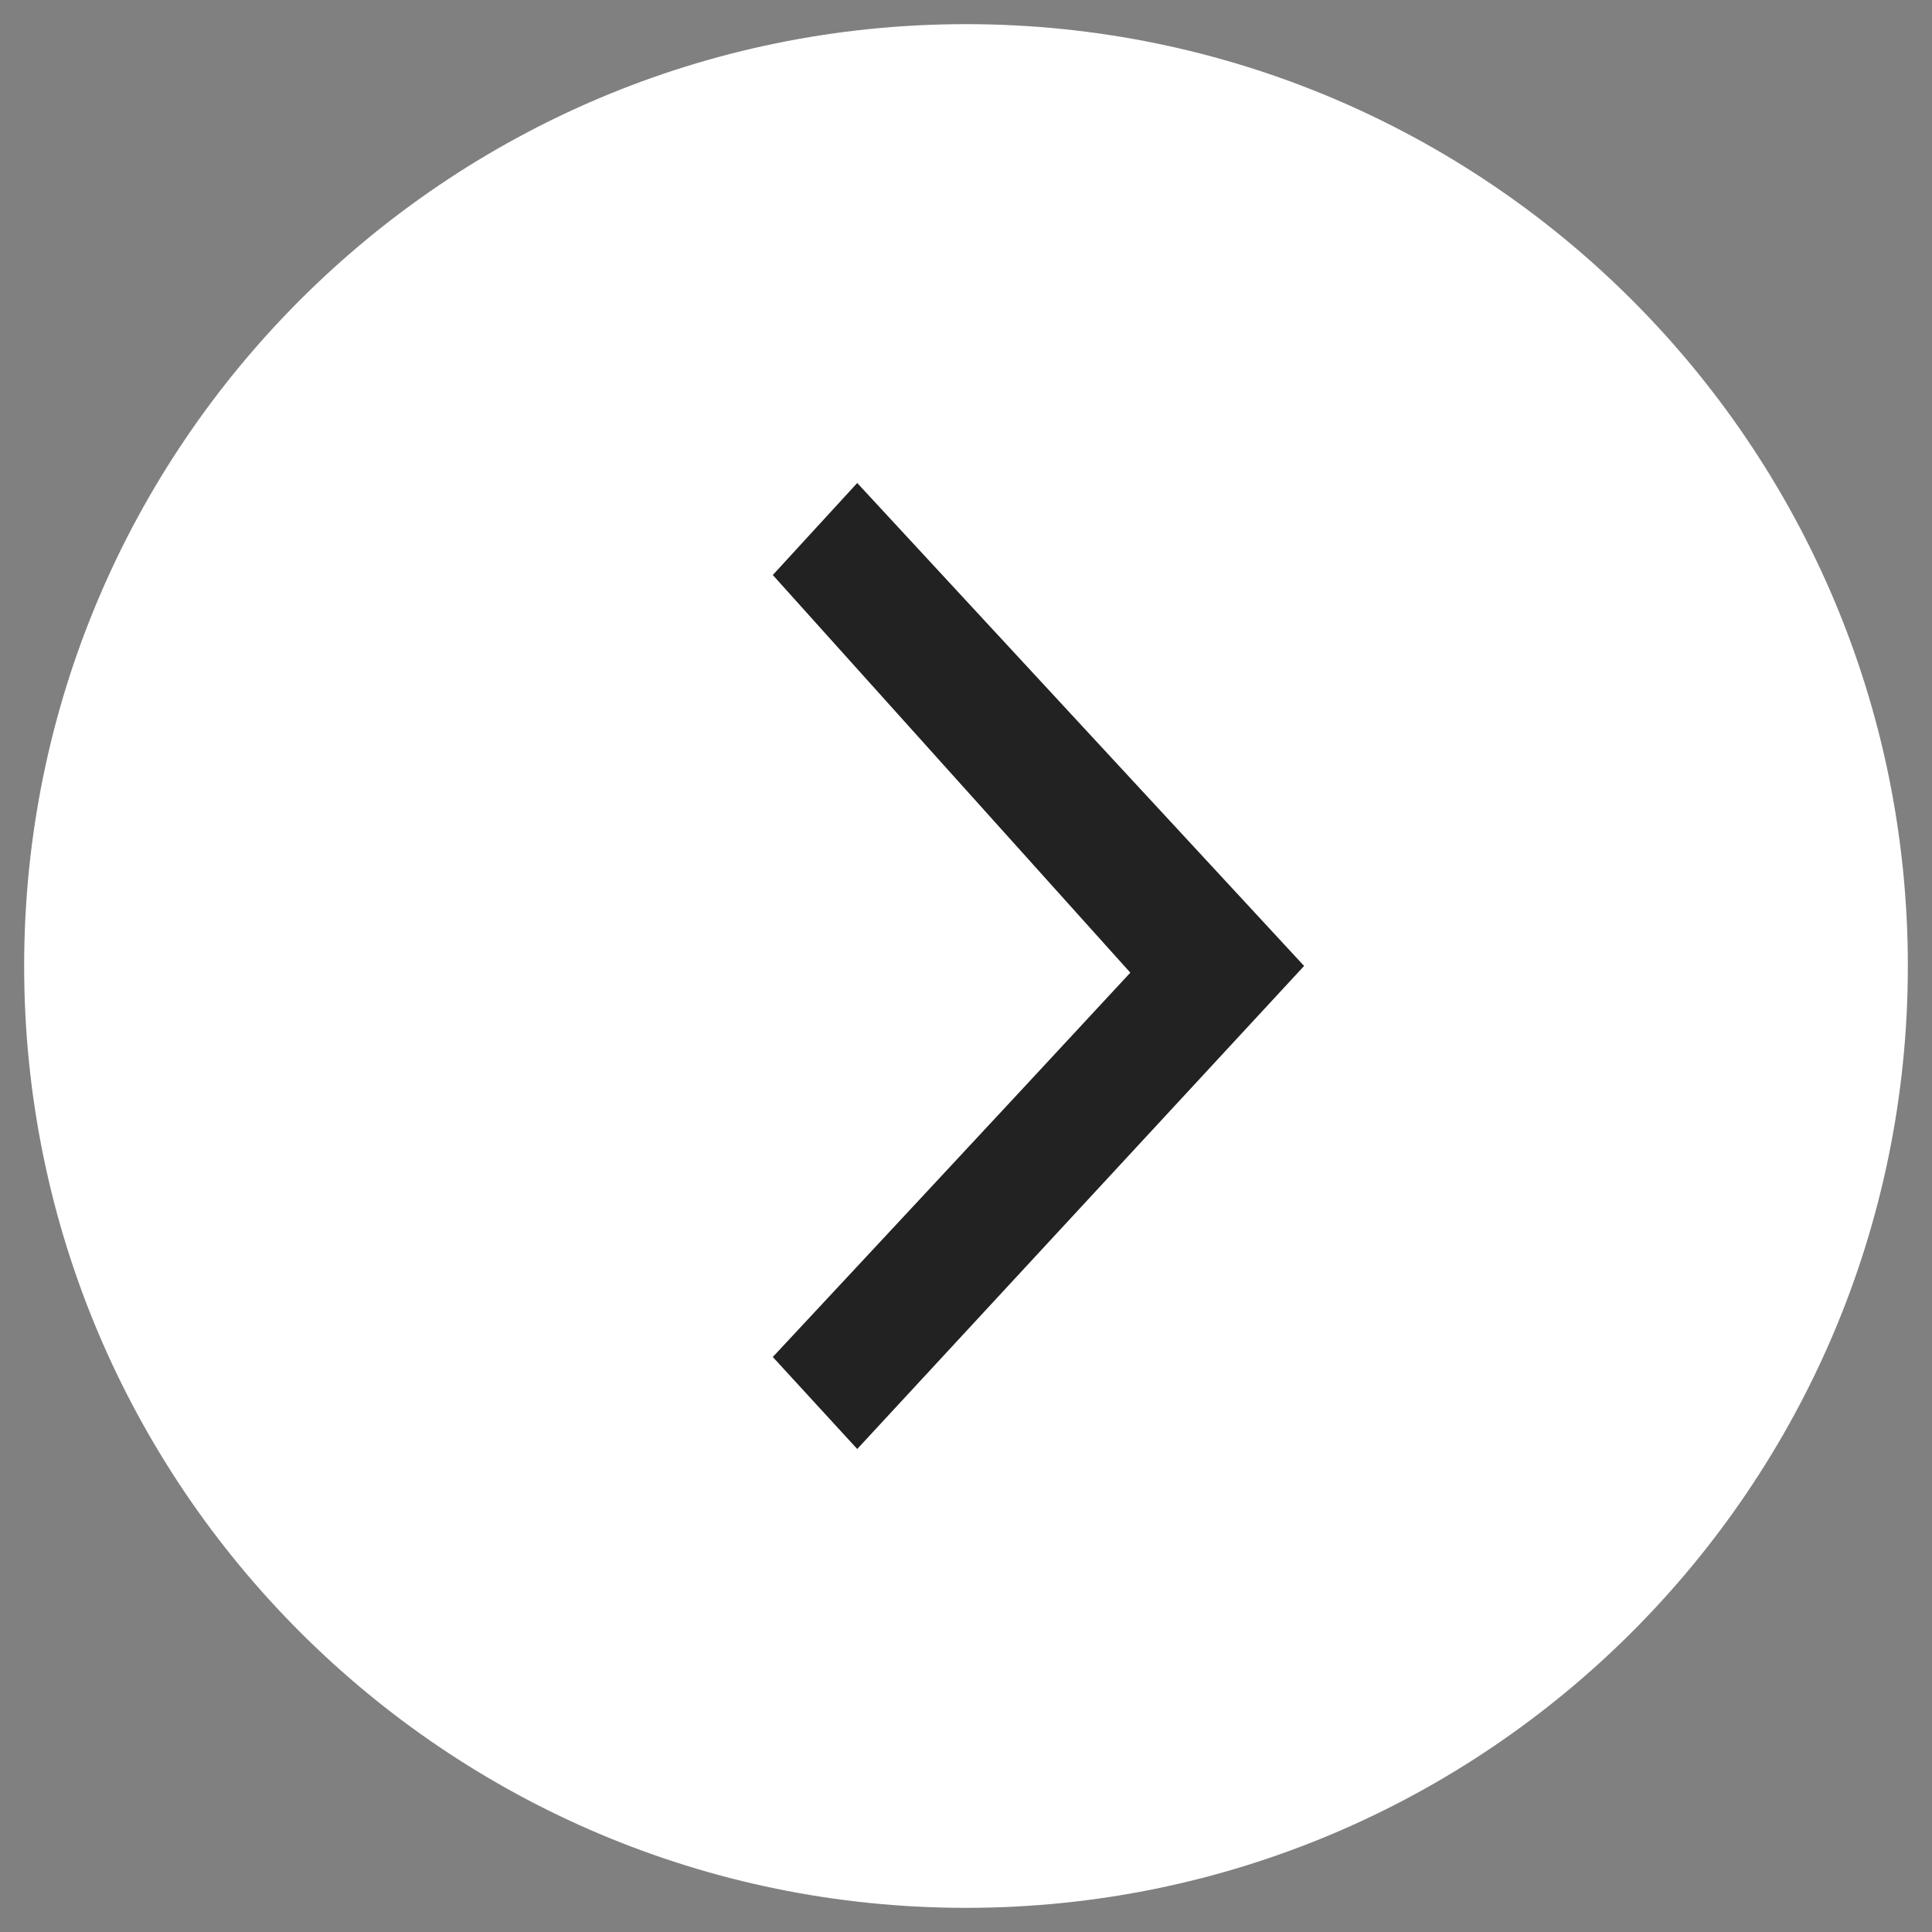 <?xml version="1.0" encoding="UTF-8"?> <svg xmlns="http://www.w3.org/2000/svg" width="40" height="40" viewBox="0 0 40 40" fill="none"><rect x="0" y="0" width="40" height="40" fill="#808080" stroke="none"/><g clip-path="url(#clip0_2010_392)"><path d="M20 39.5C30.77 39.5 39.5 30.77 39.5 20C39.5 9.23 30.77 0.5 20 0.5C9.23 0.5 0.5 9.23 0.5 20C0.5 30.77 9.23 39.5 20 39.5Z" fill="white"></path><path d="M16 11.905L17.748 10L27 19.999L17.748 30L16 28.095C16 28.095 20.963 22.775 23.402 20.138L16 11.905Z" fill="#222222"></path></g><defs><clipPath id="clip0_2010_392"><rect width="40" height="40" fill="white"></rect></clipPath></defs></svg> 